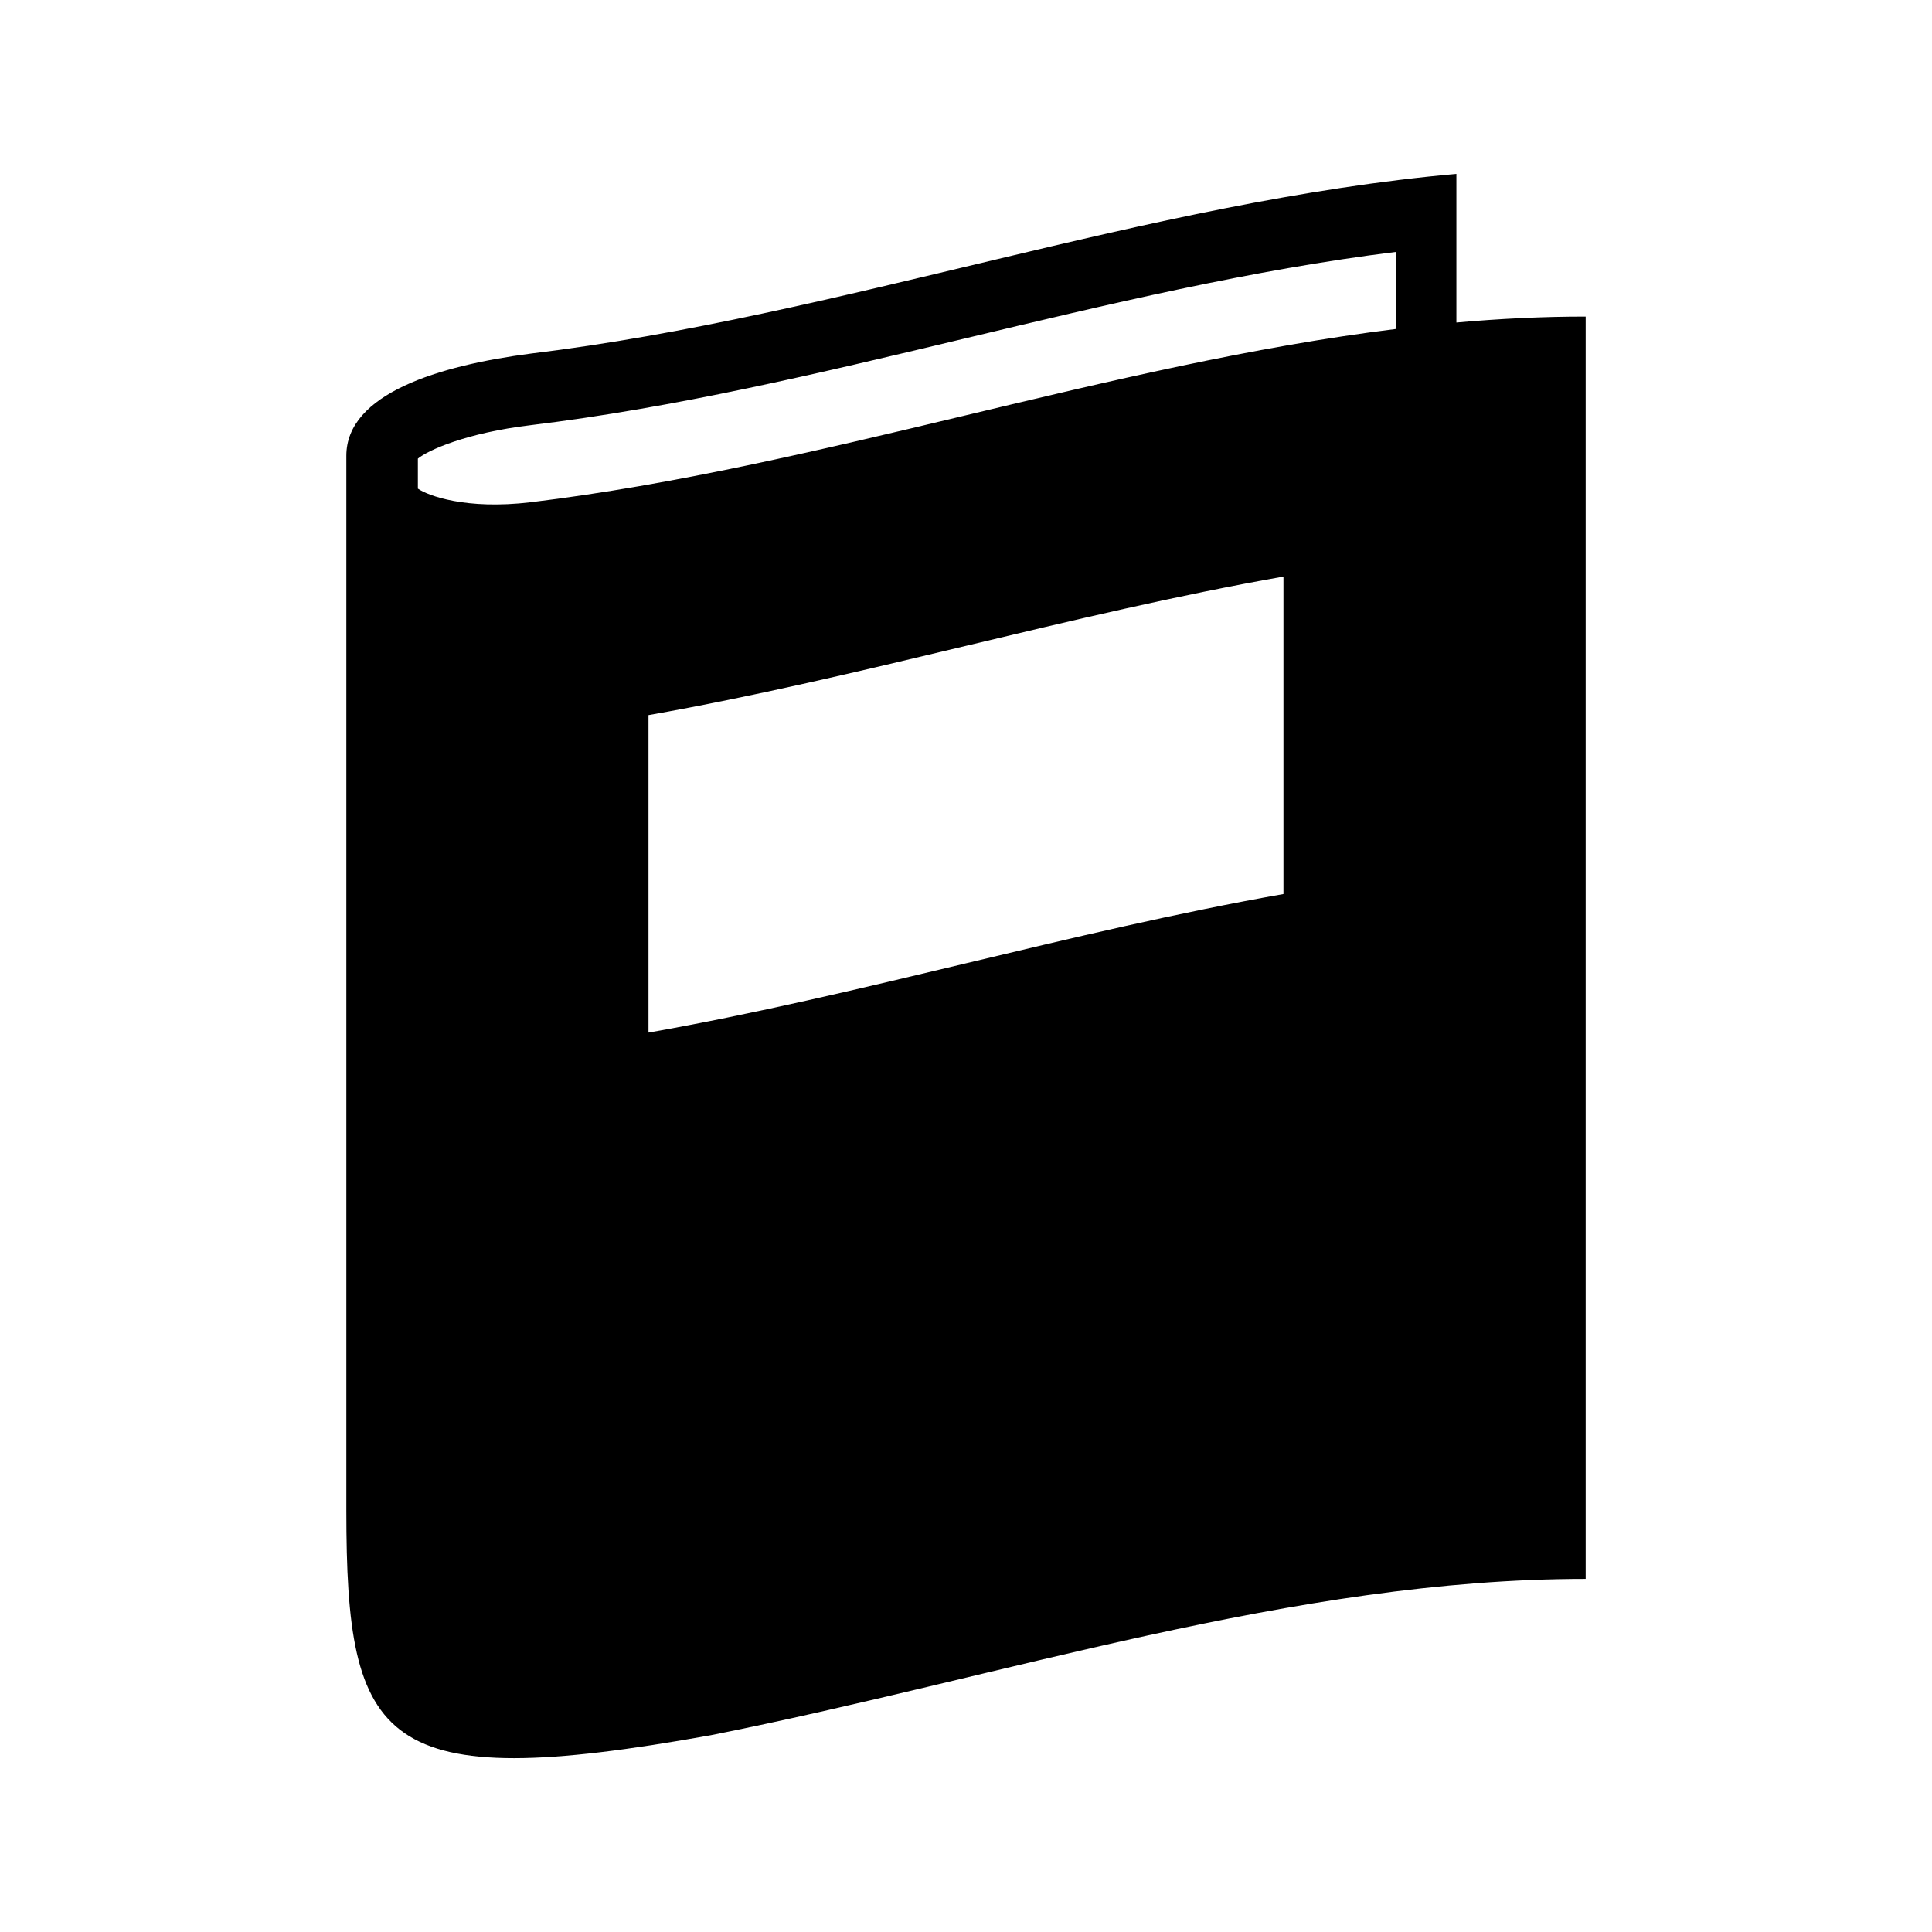 <?xml version="1.0" encoding="UTF-8"?>
<!-- Uploaded to: SVG Repo, www.svgrepo.com, Generator: SVG Repo Mixer Tools -->
<svg fill="#000000" width="800px" height="800px" version="1.1" viewBox="144 144 512 512" xmlns="http://www.w3.org/2000/svg">
 <path d="m529.96 229.47v-39.391c-81.77 7.305-163.54 37.723-245.3 47.625-24.328 3.168-48.875 10.621-48.875 27.078v279.52c0 62.219 9.02 75.266 96.523 59.559 77.305-15.34 154.6-41.438 231.91-41.438v-334.53c-11.43-0.008-22.848 0.566-34.262 1.582zm-45.832 151.46c-56.09 9.891-112.18 26.824-168.27 36.715v-84.137c56.09-9.891 112.18-26.816 168.27-36.711v84.133zm29.926-149.76h-0.012c-76.465 9.461-152.93 36.664-229.39 45.926-17.219 2.062-27.316-1.777-29.91-3.609v-7.945c2.594-2.168 12.684-6.809 29.91-8.871 76.465-9.262 152.93-36.465 229.39-45.926 0.004 6.809 0.004 13.617 0.004 20.426z"/>
</svg>